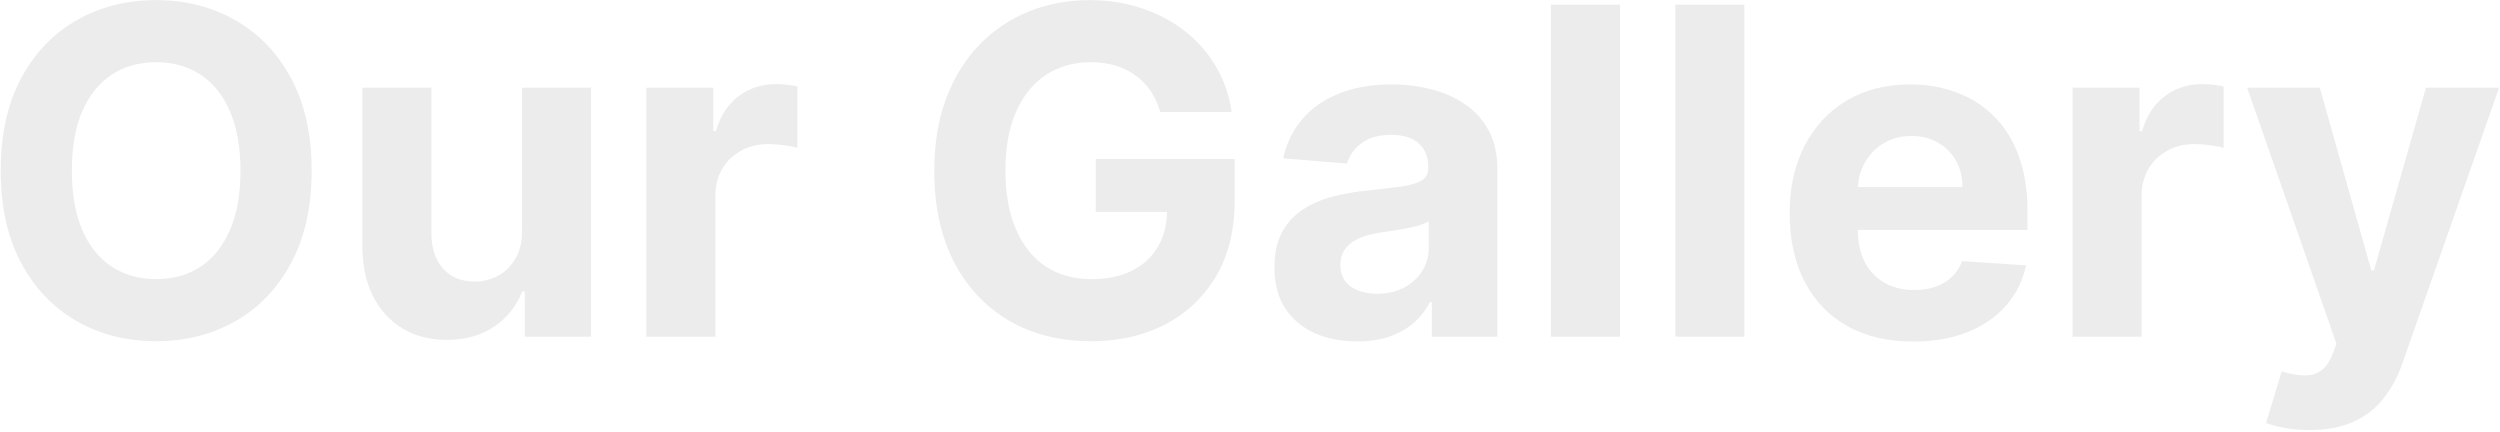 <svg width="1344" height="232" viewBox="0 0 1344 232" fill="none" xmlns="http://www.w3.org/2000/svg">
<path d="M167.54 91.753C167.54 111.218 163.851 127.777 156.472 141.431C149.15 155.086 139.157 165.515 126.49 172.72C113.882 179.867 99.704 183.44 83.958 183.44C68.096 183.44 53.861 179.838 41.252 172.633C28.643 165.428 18.679 154.999 11.358 141.344C4.037 127.69 0.376 111.159 0.376 91.753C0.376 72.288 4.037 55.728 11.358 42.074C18.679 28.42 28.643 18.019 41.252 10.873C53.861 3.668 68.096 0.065 83.958 0.065C99.704 0.065 113.882 3.668 126.49 10.873C139.157 18.019 149.15 28.42 156.472 42.074C163.851 55.728 167.54 72.288 167.54 91.753ZM129.279 91.753C129.279 79.144 127.391 68.511 123.614 59.854C119.895 51.197 114.637 44.631 107.839 40.157C101.041 35.683 93.08 33.446 83.958 33.446C74.836 33.446 66.876 35.683 60.078 40.157C53.279 44.631 47.992 51.197 44.215 59.854C40.497 68.511 38.637 79.144 38.637 91.753C38.637 104.361 40.497 114.994 44.215 123.652C47.992 132.309 53.279 138.875 60.078 143.349C66.876 147.823 74.836 150.06 83.958 150.06C93.08 150.06 101.041 147.823 107.839 143.349C114.637 138.875 119.895 132.309 123.614 123.652C127.391 114.994 129.279 104.361 129.279 91.753ZM280.646 124V47.129H317.775V181H282.128V156.684H280.733C277.712 164.528 272.686 170.832 265.656 175.596C258.683 180.361 250.171 182.743 240.119 182.743C231.171 182.743 223.298 180.709 216.5 176.642C209.702 172.575 204.385 166.794 200.55 159.298C196.774 151.803 194.856 142.826 194.798 132.367V47.129H231.926V125.743C231.984 133.646 234.105 139.892 238.289 144.482C242.472 149.072 248.079 151.367 255.11 151.367C259.584 151.367 263.767 150.35 267.66 148.317C271.553 146.225 274.691 143.145 277.073 139.078C279.513 135.011 280.704 129.985 280.646 124ZM347.473 181V47.129H383.468V70.487H384.862C387.303 62.178 391.399 55.903 397.151 51.661C402.904 47.362 409.527 45.212 417.023 45.212C418.882 45.212 420.887 45.328 423.037 45.56C425.186 45.793 427.075 46.112 428.702 46.519V79.464C426.959 78.941 424.547 78.476 421.468 78.069C418.388 77.663 415.57 77.459 413.014 77.459C407.552 77.459 402.671 78.65 398.372 81.033C394.13 83.357 390.76 86.611 388.261 90.794C385.821 94.978 384.601 99.8 384.601 105.262V181H347.473ZM623.756 60.203C622.535 55.961 620.821 52.213 618.613 48.959C616.405 45.648 613.704 42.859 610.508 40.593C607.37 38.268 603.768 36.496 599.701 35.276C595.692 34.056 591.247 33.446 586.366 33.446C577.244 33.446 569.225 35.712 562.311 40.244C555.455 44.776 550.109 51.371 546.274 60.028C542.44 68.627 540.522 79.144 540.522 91.579C540.522 104.013 542.41 114.588 546.187 123.303C549.964 132.019 555.309 138.671 562.224 143.262C569.138 147.794 577.302 150.06 586.714 150.06C595.256 150.06 602.548 148.549 608.591 145.528C614.691 142.448 619.34 138.12 622.535 132.542C625.789 126.964 627.416 120.369 627.416 112.757L635.086 113.89H589.068V85.478H663.76V107.964C663.76 123.652 660.448 137.132 653.824 148.404C647.2 159.618 638.078 168.275 626.457 174.376C614.837 180.419 601.531 183.44 586.54 183.44C569.806 183.44 555.106 179.751 542.44 172.372C529.773 164.934 519.895 154.389 512.807 140.734C505.776 127.022 502.261 110.753 502.261 91.927C502.261 77.459 504.353 64.56 508.536 53.23C512.778 41.842 518.704 32.197 526.316 24.294C533.927 16.392 542.788 10.379 552.898 6.253C563.008 2.128 573.961 0.065 585.756 0.065C595.866 0.065 605.279 1.547 613.994 4.51C622.71 7.415 630.437 11.541 637.178 16.886C643.976 22.232 649.525 28.594 653.824 35.973C658.124 43.294 660.884 51.371 662.104 60.203H623.756ZM729.584 183.528C721.043 183.528 713.431 182.046 706.749 179.083C700.067 176.061 694.78 171.616 690.887 165.748C687.052 159.821 685.135 152.442 685.135 143.61C685.135 136.173 686.5 129.927 689.231 124.872C691.962 119.817 695.681 115.75 700.387 112.67C705.093 109.591 710.439 107.266 716.424 105.698C722.466 104.129 728.8 103.025 735.424 102.386C743.209 101.572 749.485 100.817 754.249 100.12C759.014 99.364 762.471 98.26 764.621 96.808C766.77 95.355 767.845 93.205 767.845 90.358V89.835C767.845 84.316 766.102 80.045 762.616 77.023C759.188 74.002 754.307 72.491 747.974 72.491C741.292 72.491 735.975 73.973 732.024 76.936C728.073 79.842 725.459 83.502 724.18 87.918L689.841 85.129C691.584 76.995 695.012 69.964 700.126 64.037C705.239 58.053 711.833 53.462 719.91 50.267C728.044 47.013 737.457 45.386 748.148 45.386C755.585 45.386 762.703 46.258 769.501 48.001C776.358 49.744 782.429 52.446 787.717 56.106C793.062 59.767 797.275 64.473 800.354 70.225C803.434 75.92 804.974 82.747 804.974 90.707V181H769.763V162.436H768.717C766.567 166.619 763.691 170.309 760.089 173.505C756.486 176.642 752.157 179.112 747.102 180.913C742.047 182.656 736.208 183.528 729.584 183.528ZM740.217 157.904C745.679 157.904 750.501 156.829 754.685 154.679C758.868 152.471 762.151 149.508 764.533 145.789C766.916 142.071 768.107 137.858 768.107 133.152V118.945C766.945 119.701 765.347 120.398 763.313 121.037C761.338 121.618 759.101 122.17 756.602 122.693C754.104 123.158 751.605 123.594 749.107 124C746.608 124.349 744.342 124.669 742.309 124.959C737.951 125.598 734.145 126.615 730.891 128.009C727.638 129.404 725.11 131.292 723.309 133.675C721.508 135.999 720.607 138.904 720.607 142.39C720.607 147.445 722.437 151.309 726.098 153.982C729.817 156.596 734.523 157.904 740.217 157.904ZM870.907 2.506V181H833.778V2.506H870.907ZM937.777 2.506V181H900.648V2.506H937.777ZM1028.53 183.615C1014.76 183.615 1002.9 180.826 992.968 175.248C983.09 169.612 975.479 161.651 970.133 151.367C964.788 141.025 962.115 128.794 962.115 114.675C962.115 100.904 964.788 88.819 970.133 78.418C975.479 68.017 983.003 59.912 992.706 54.102C1002.47 48.291 1013.91 45.386 1027.05 45.386C1035.88 45.386 1044.1 46.81 1051.71 49.657C1059.38 52.446 1066.06 56.658 1071.76 62.294C1077.51 67.93 1081.98 75.019 1085.18 83.56C1088.37 92.043 1089.97 101.979 1089.97 113.367V123.565H976.931V100.555H1055.02C1055.02 95.21 1053.86 90.475 1051.54 86.349C1049.21 82.224 1045.99 78.999 1041.86 76.675C1037.79 74.293 1033.06 73.102 1027.66 73.102C1022.02 73.102 1017.02 74.409 1012.67 77.023C1008.37 79.58 1005 83.037 1002.56 87.395C1000.11 91.695 998.865 96.488 998.807 101.776V123.652C998.807 130.276 1000.03 135.999 1002.47 140.821C1004.97 145.644 1008.48 149.363 1013.01 151.977C1017.55 154.592 1022.92 155.899 1029.14 155.899C1033.26 155.899 1037.04 155.318 1040.47 154.156C1043.9 152.994 1046.83 151.251 1049.27 148.927C1051.71 146.603 1053.57 143.756 1054.85 140.386L1089.19 142.652C1087.44 150.902 1083.87 158.107 1078.47 164.266C1073.12 170.367 1066.21 175.132 1057.72 178.56C1049.3 181.93 1039.57 183.615 1028.53 183.615ZM1114.2 181V47.129H1150.2V70.487H1151.59C1154.03 62.178 1158.13 55.903 1163.88 51.661C1169.63 47.362 1176.26 45.212 1183.75 45.212C1185.61 45.212 1187.62 45.328 1189.76 45.56C1191.91 45.793 1193.8 46.112 1195.43 46.519V79.464C1193.69 78.941 1191.28 78.476 1188.2 78.069C1185.12 77.663 1182.3 77.459 1179.74 77.459C1174.28 77.459 1169.4 78.65 1165.1 81.033C1160.86 83.357 1157.49 86.611 1154.99 90.794C1152.55 94.978 1151.33 99.8 1151.33 105.262V181H1114.2ZM1241.62 231.202C1236.92 231.202 1232.5 230.824 1228.37 230.069C1224.31 229.371 1220.94 228.471 1218.26 227.367L1226.63 199.651C1230.99 200.988 1234.91 201.714 1238.4 201.83C1241.94 201.946 1244.99 201.133 1247.55 199.39C1250.16 197.647 1252.28 194.683 1253.91 190.5L1256.09 184.835L1208.07 47.129H1247.11L1274.83 145.441H1276.22L1304.2 47.129H1343.51L1291.48 195.468C1288.98 202.673 1285.58 208.948 1281.28 214.293C1277.04 219.697 1271.66 223.851 1265.15 226.757C1258.65 229.72 1250.8 231.202 1241.62 231.202Z" fill="#404040" fill-opacity="0.1"/>
</svg>
